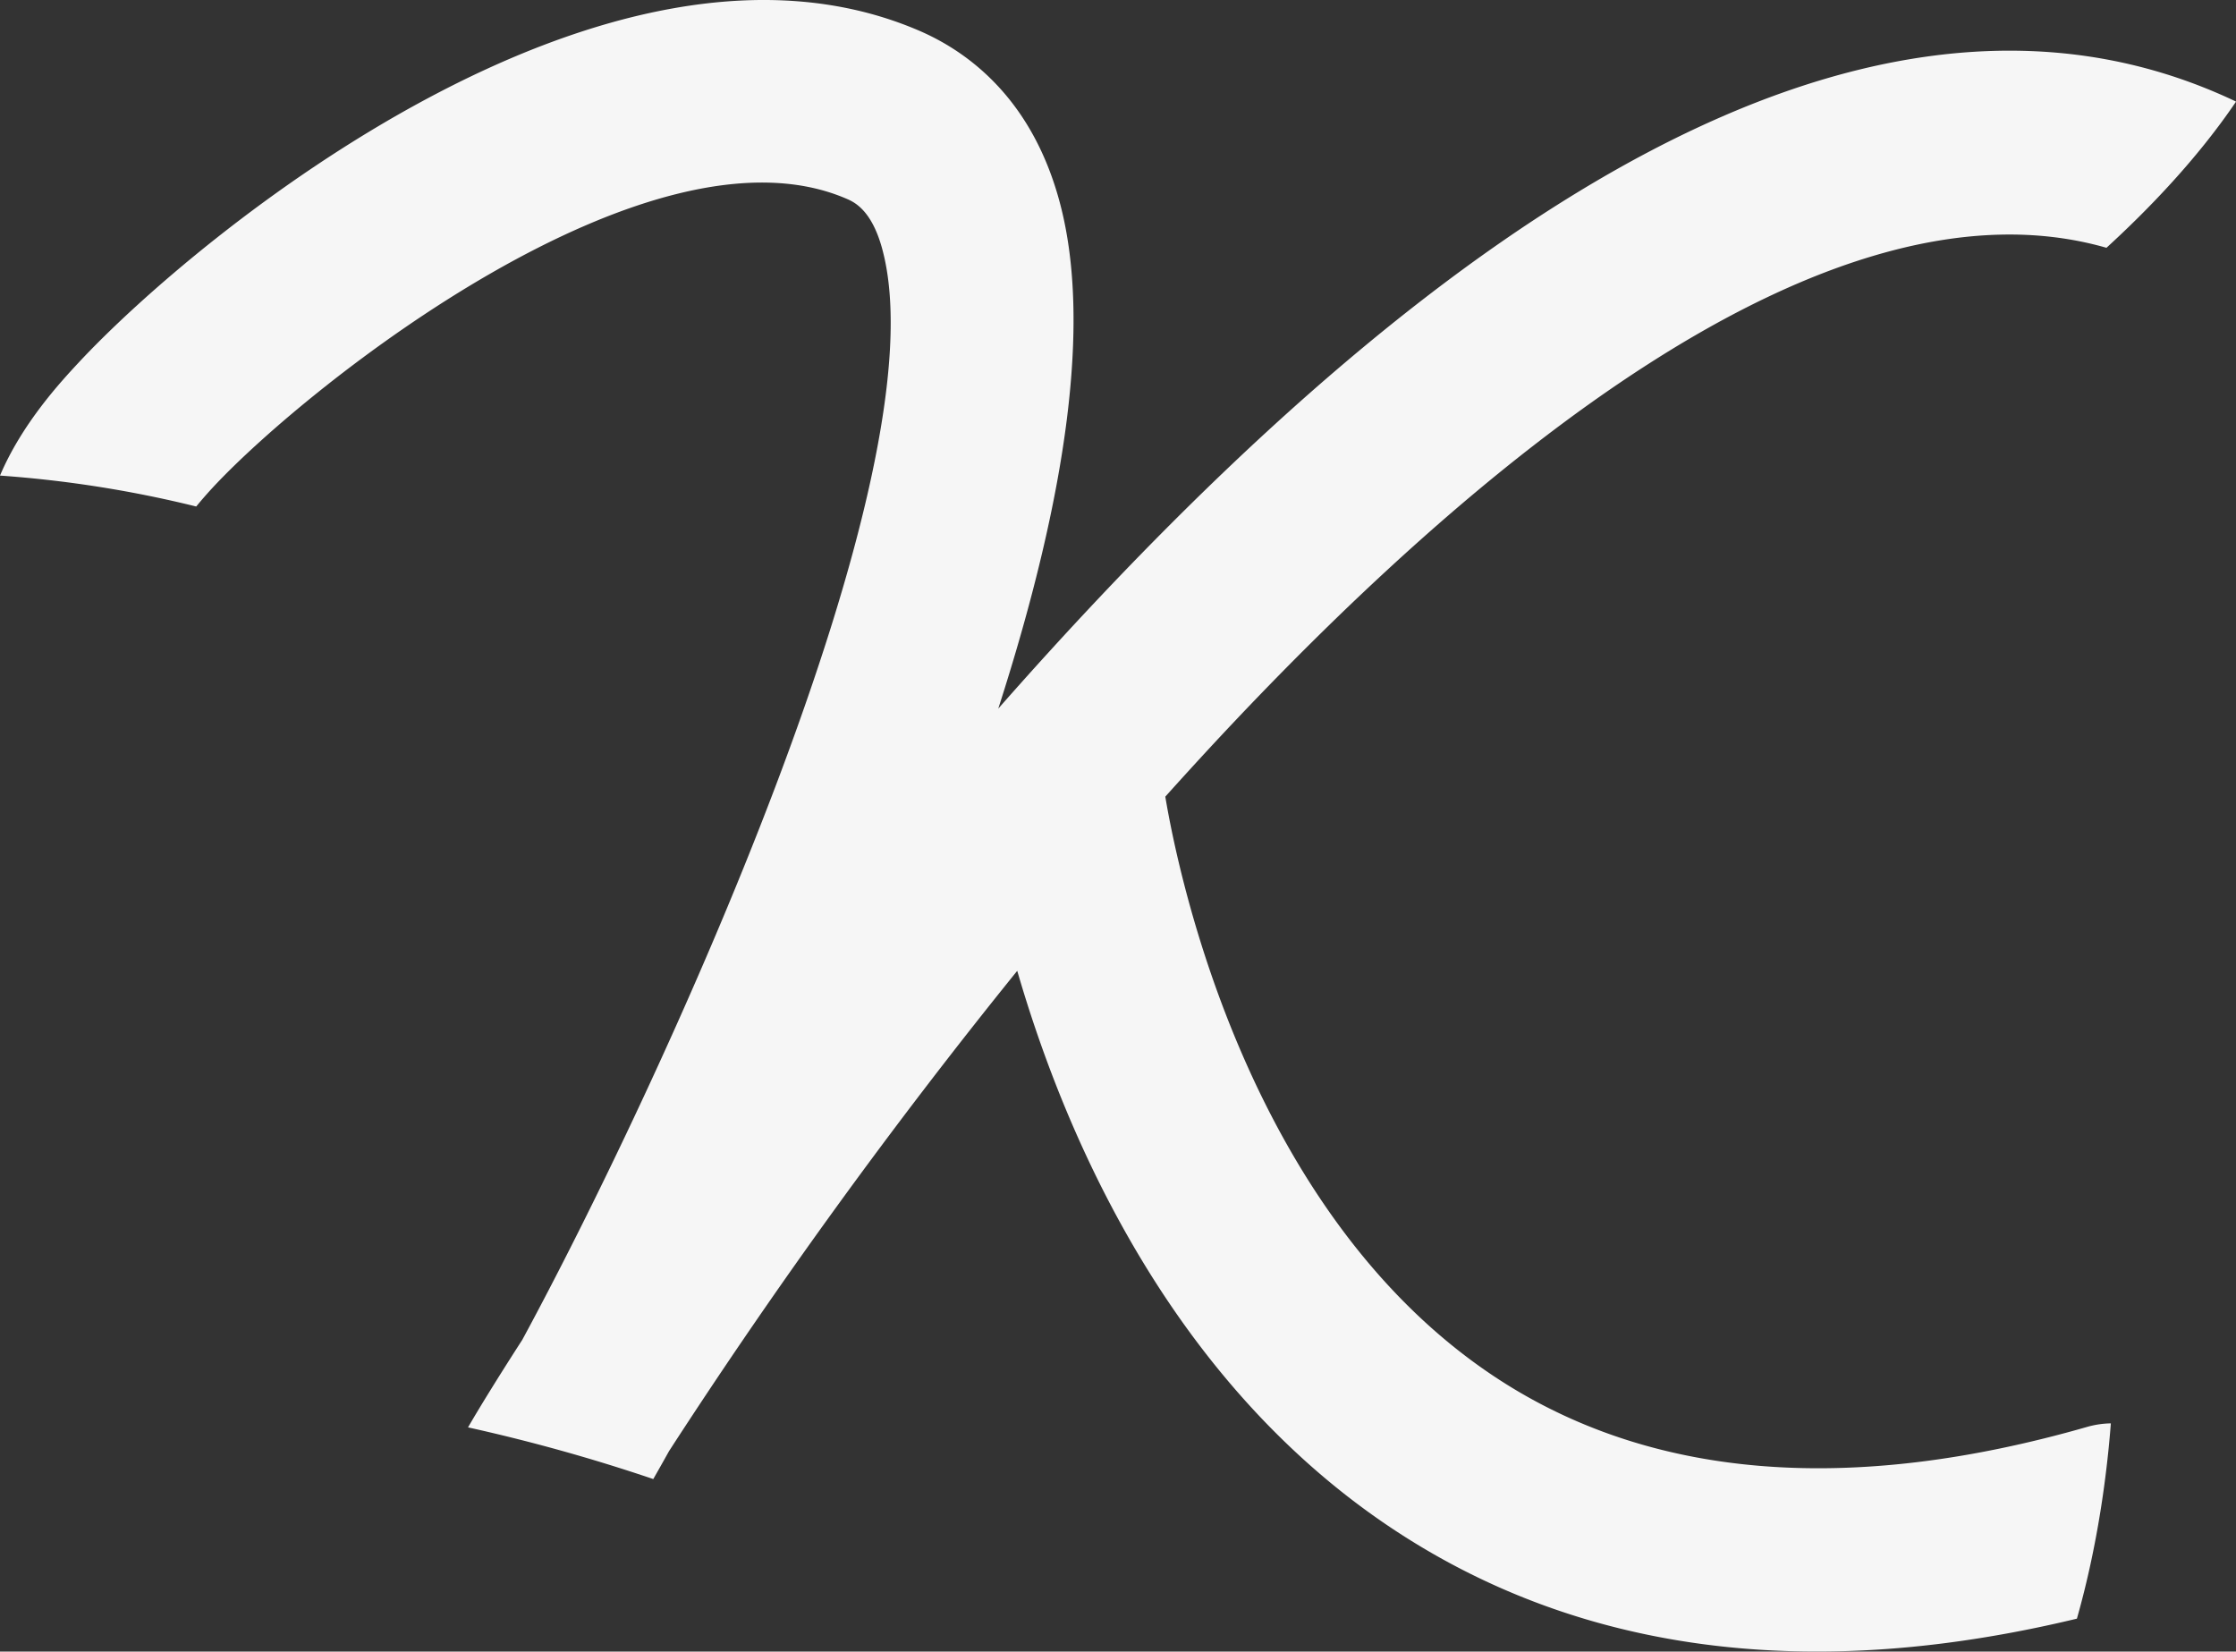 <svg xmlns="http://www.w3.org/2000/svg" width="968.927" height="715.65" viewBox="0 0 968.927 715.65">
  <rect x="0" y="0" width="968.927" height="715.65" fill="#333333" stroke="none"/>
  <path id="Tracé_25" data-name="Tracé 25" d="M648.121,596.854C541.106,526.267,510.758,379.828,504.96,345.209q9.388-10.471,18.975-20.836c111.763-120.594,267-251.98,388.857-217C931.254,90.5,952.315,68.59,968.927,44.058c-.146-.073-.267-.178-.413-.251C836.176-18.8,670.84,53.3,477.138,258.135c-15.226,16.11-30.107,32.481-44.554,48.92C463.1,212.29,472.265,139.528,459.8,89.923c-11.7-46.577-40.041-67.44-61.766-76.741C263.651-44.318,85.745,101.573,33.992,157.206,26.274,165.5,9.568,183.522,0,206.079a500.247,500.247,0,0,1,85.024,13.4c2.107-2.557,4.444-5.281,7.32-8.376,41.348-44.449,189.137-161.54,274.312-125.054,3.242,1.38,10.839,4.633,15.487,21.265,27.32,97.776-98.561,367.644-155.836,473.279-11,17.056-18.917,30-23.5,37.913a765.719,765.719,0,0,1,80.276,22.4c2.149-3.754,4.4-7.738,6.813-12.083A2449.122,2449.122,0,0,1,440.8,420.674c20.732,71.471,66.373,178.042,162.947,241.988,53.327,35.3,114.754,52.987,183.616,52.987q53.356,0,112.626-14.253c9.155-32.209,13.061-63.215,14.708-84.626a39.7,39.7,0,0,0-9.83,1.406c-103.68,29.84-190.068,22.646-256.744-21.323" transform="translate(0 0)" fill="#f6f6f6"/>
</svg>
